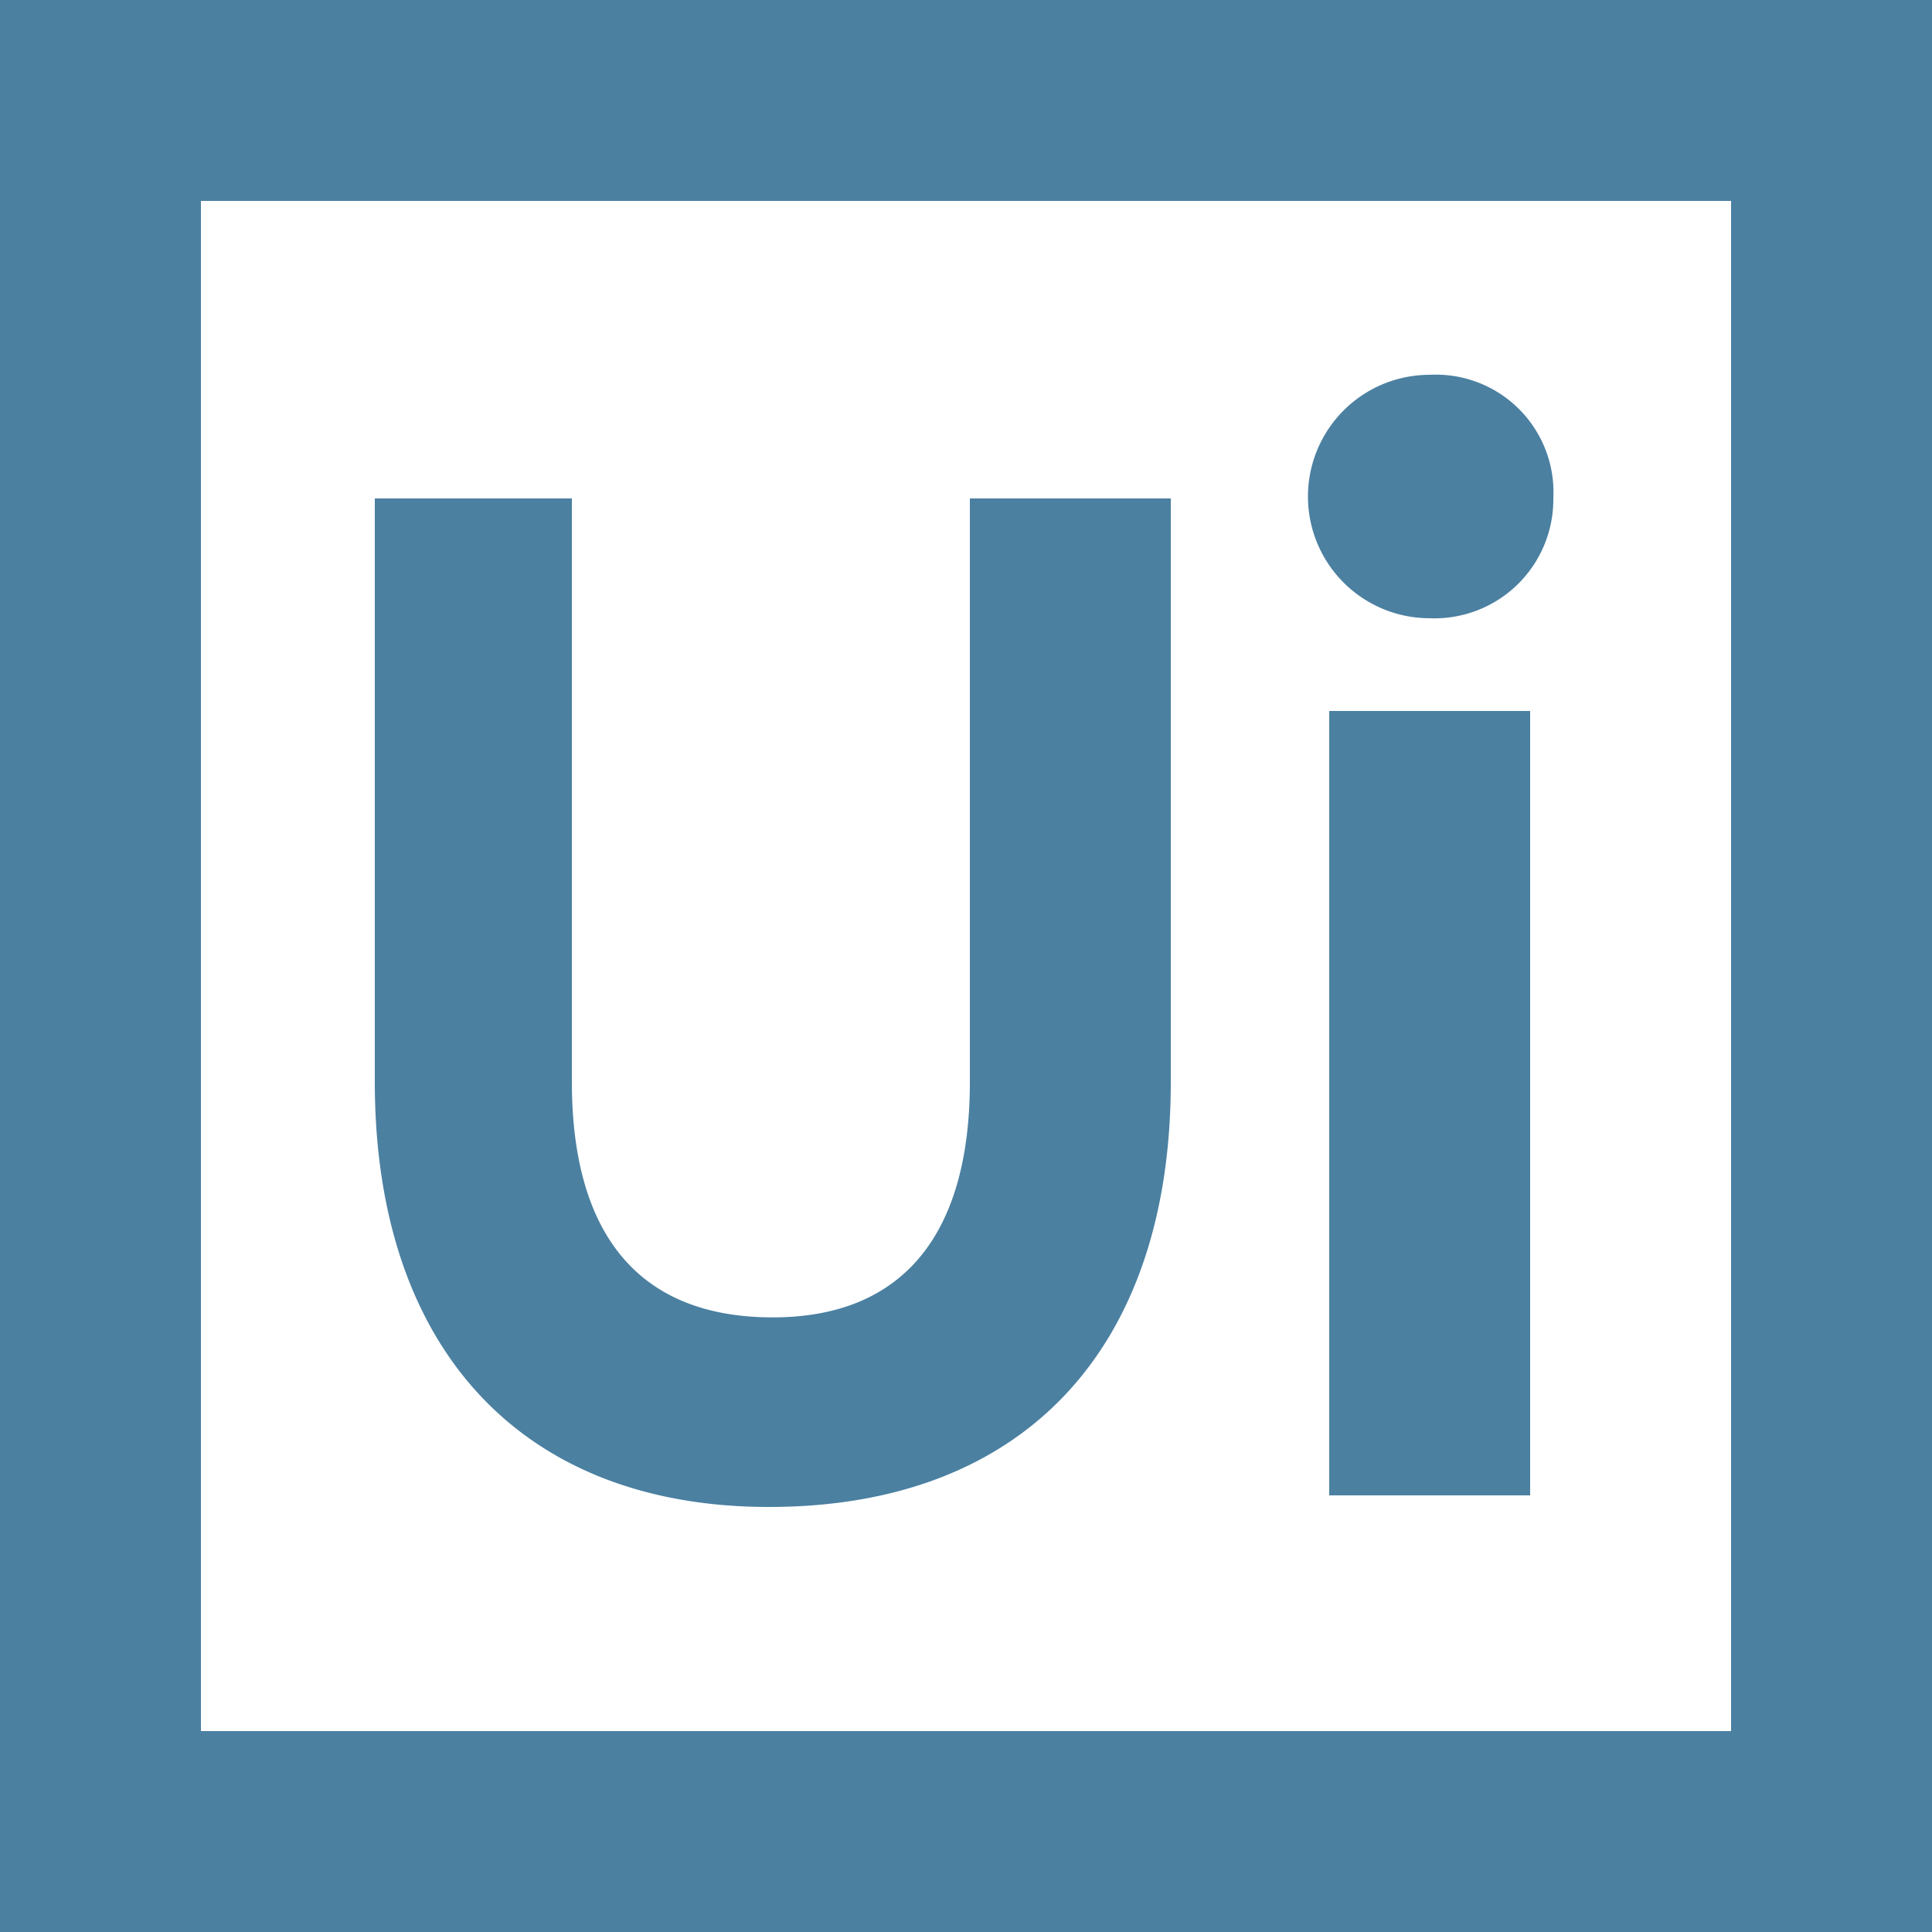 <svg xmlns="http://www.w3.org/2000/svg" width="32" height="32" viewBox="0 0 32 32">
  <path id="rpa-tech-3" d="M0,0H32V32H0ZM28.672,28.672V3.328H3.328V28.672ZM6.208,8.256V17.92c0,4.416,2.432,7.04,6.528,7.04,4.224,0,6.656-2.624,6.656-7.04V8.256H16.064V17.92c0,2.5-1.088,3.9-3.264,3.9-2.3,0-3.328-1.472-3.328-3.9V8.256ZM23.68,10.24a1.969,1.969,0,0,0,2.048-1.984A1.948,1.948,0,0,0,23.68,6.208a2.016,2.016,0,1,0,0,4.032Zm-1.664,1.536V24.768h3.328V11.776Z" fill="#4b80a1"/>
</svg>
